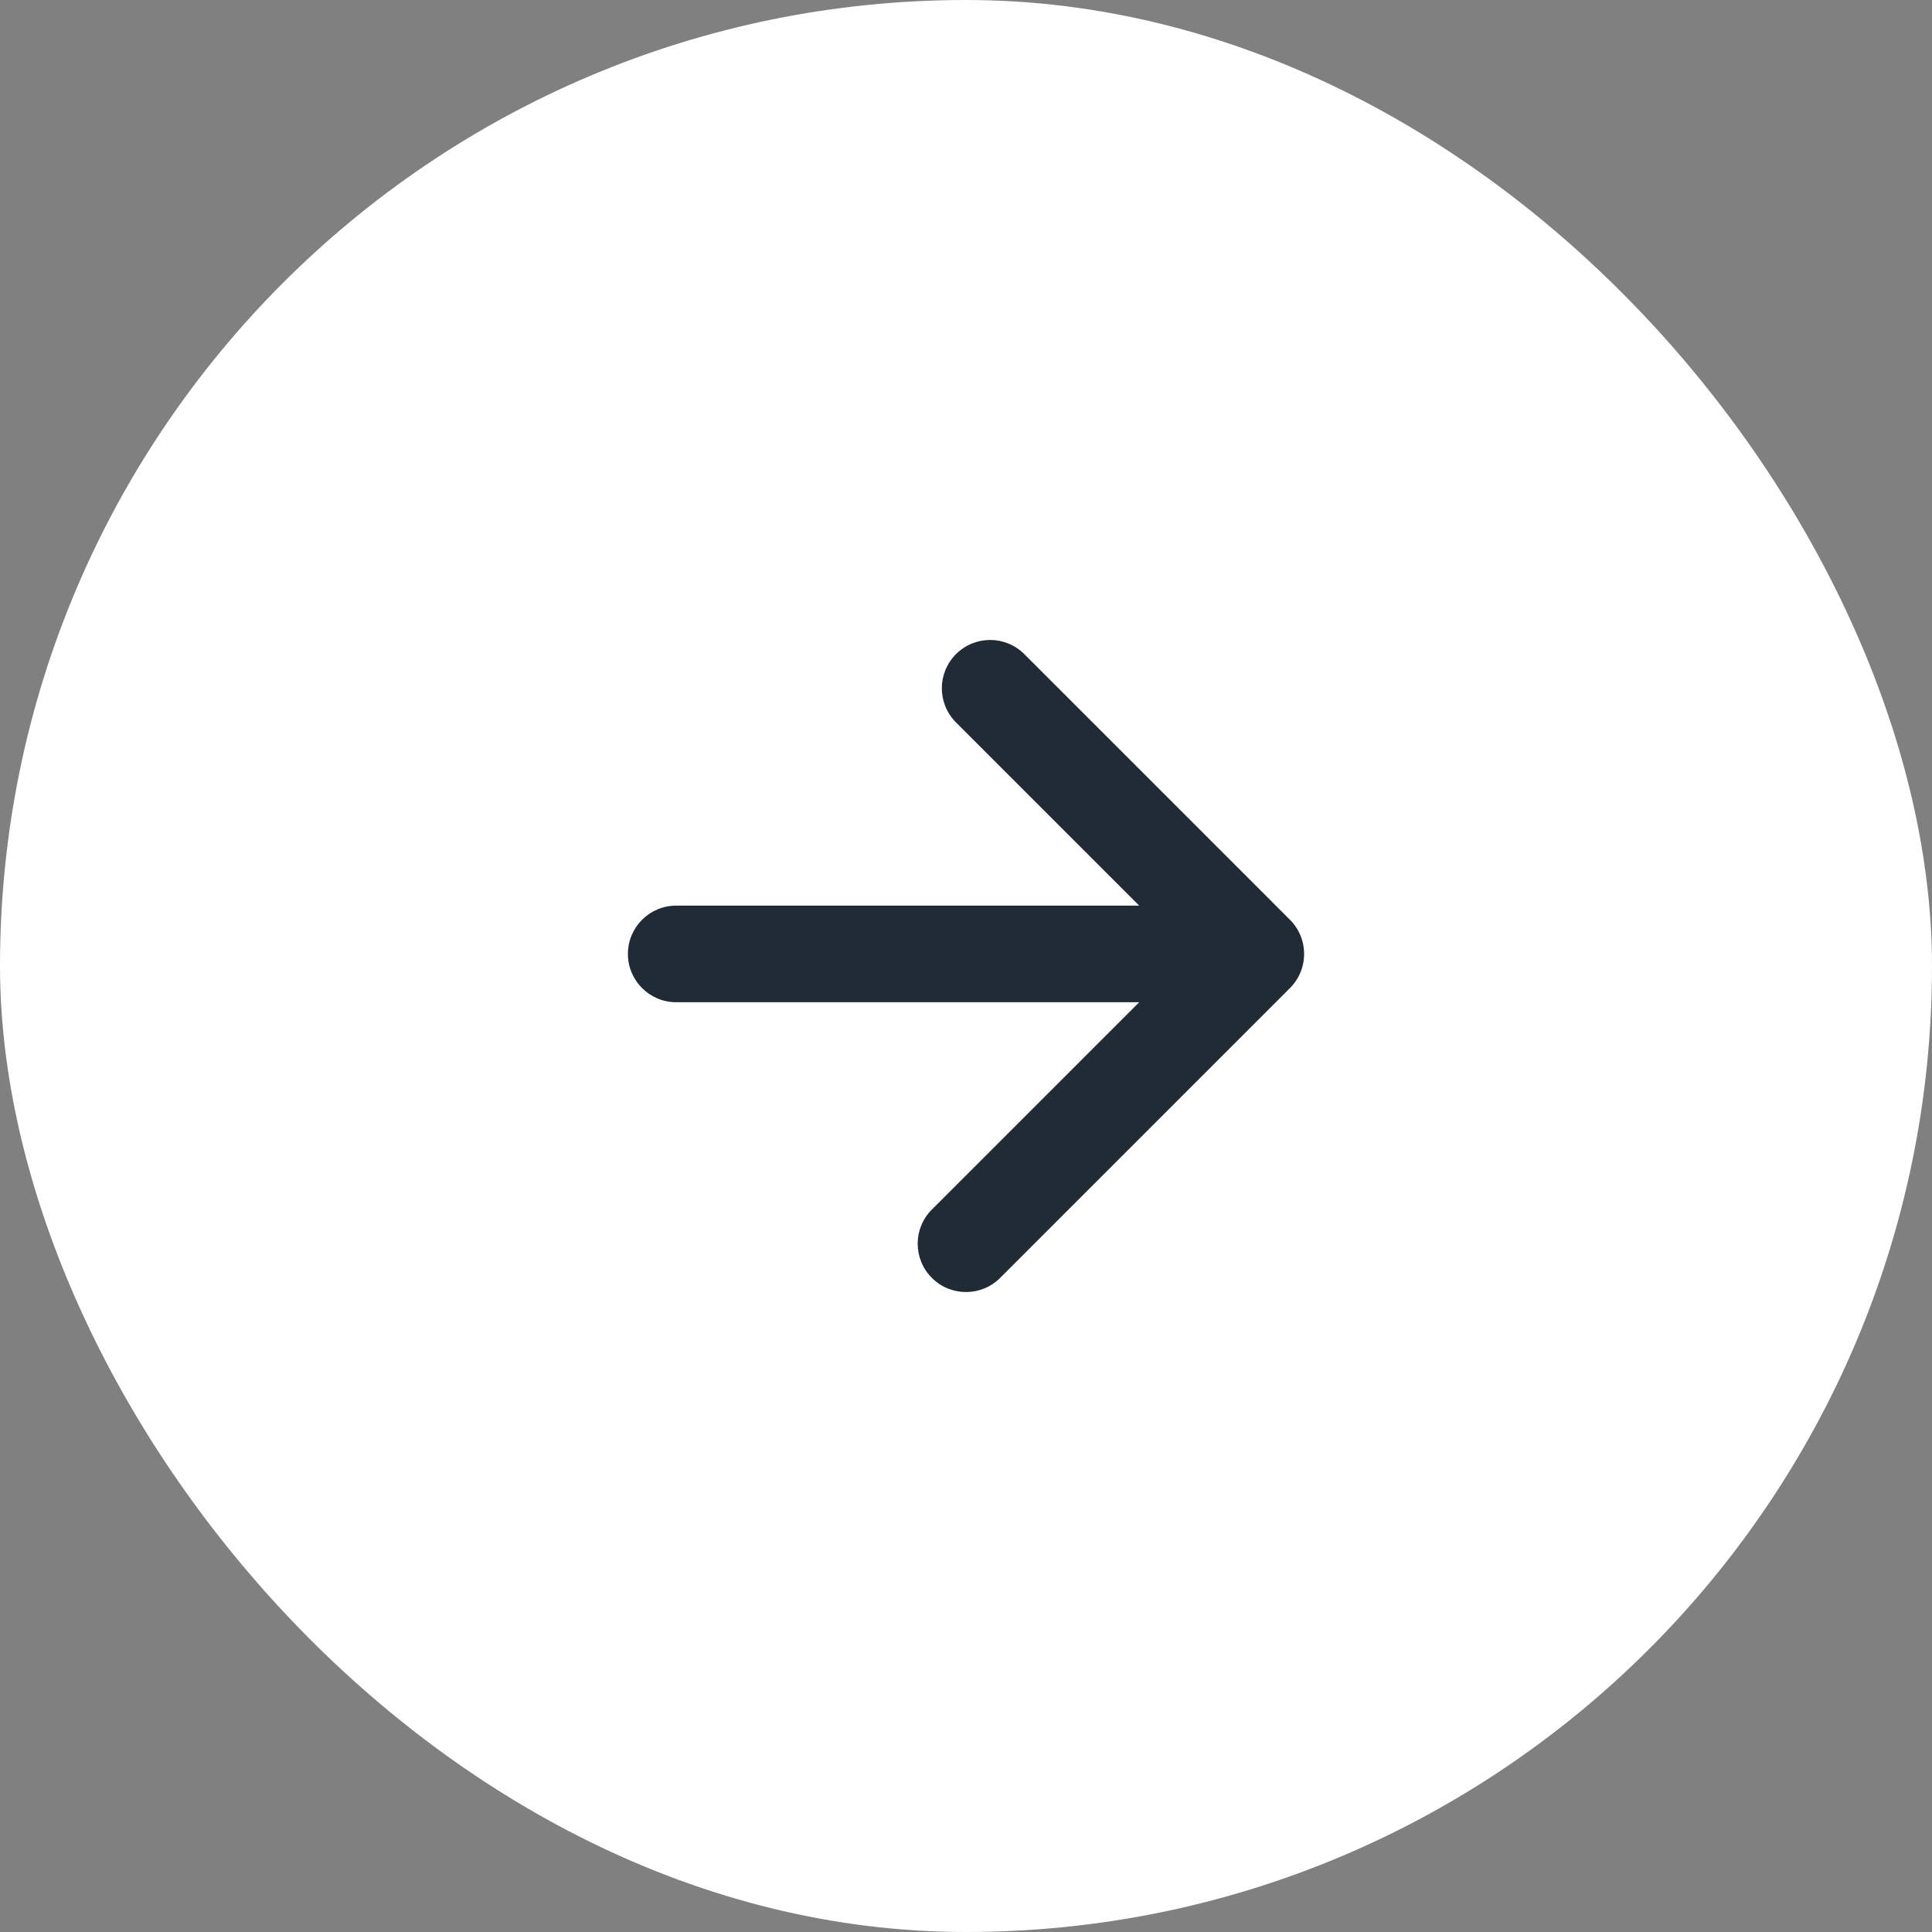 <svg width="40" height="40" viewBox="0 0 40 40" fill="none" xmlns="http://www.w3.org/2000/svg">
  <rect x="0" y="0" width="40" height="40" fill="#808080" stroke="none"/>
  <rect width="40" height="40" rx="20" fill="white"/>
  <path d="M26.672 20.491C26.873 20.308 27 20.044 27 19.75C27 19.456 26.873 19.192 26.672 19.009C26.66 18.997 26.649 18.984 26.636 18.972L21.207 13.543C20.817 13.152 20.183 13.152 19.793 13.543C19.402 13.933 19.402 14.567 19.793 14.957L23.586 18.75L14 18.75C13.448 18.75 13 19.198 13 19.75C13 20.302 13.448 20.75 14 20.75L23.586 20.75L19.293 25.043C18.902 25.433 18.902 26.067 19.293 26.457C19.683 26.848 20.317 26.848 20.707 26.457L26.636 20.528C26.649 20.516 26.66 20.503 26.672 20.491Z" fill="#212B36"/>
</svg>